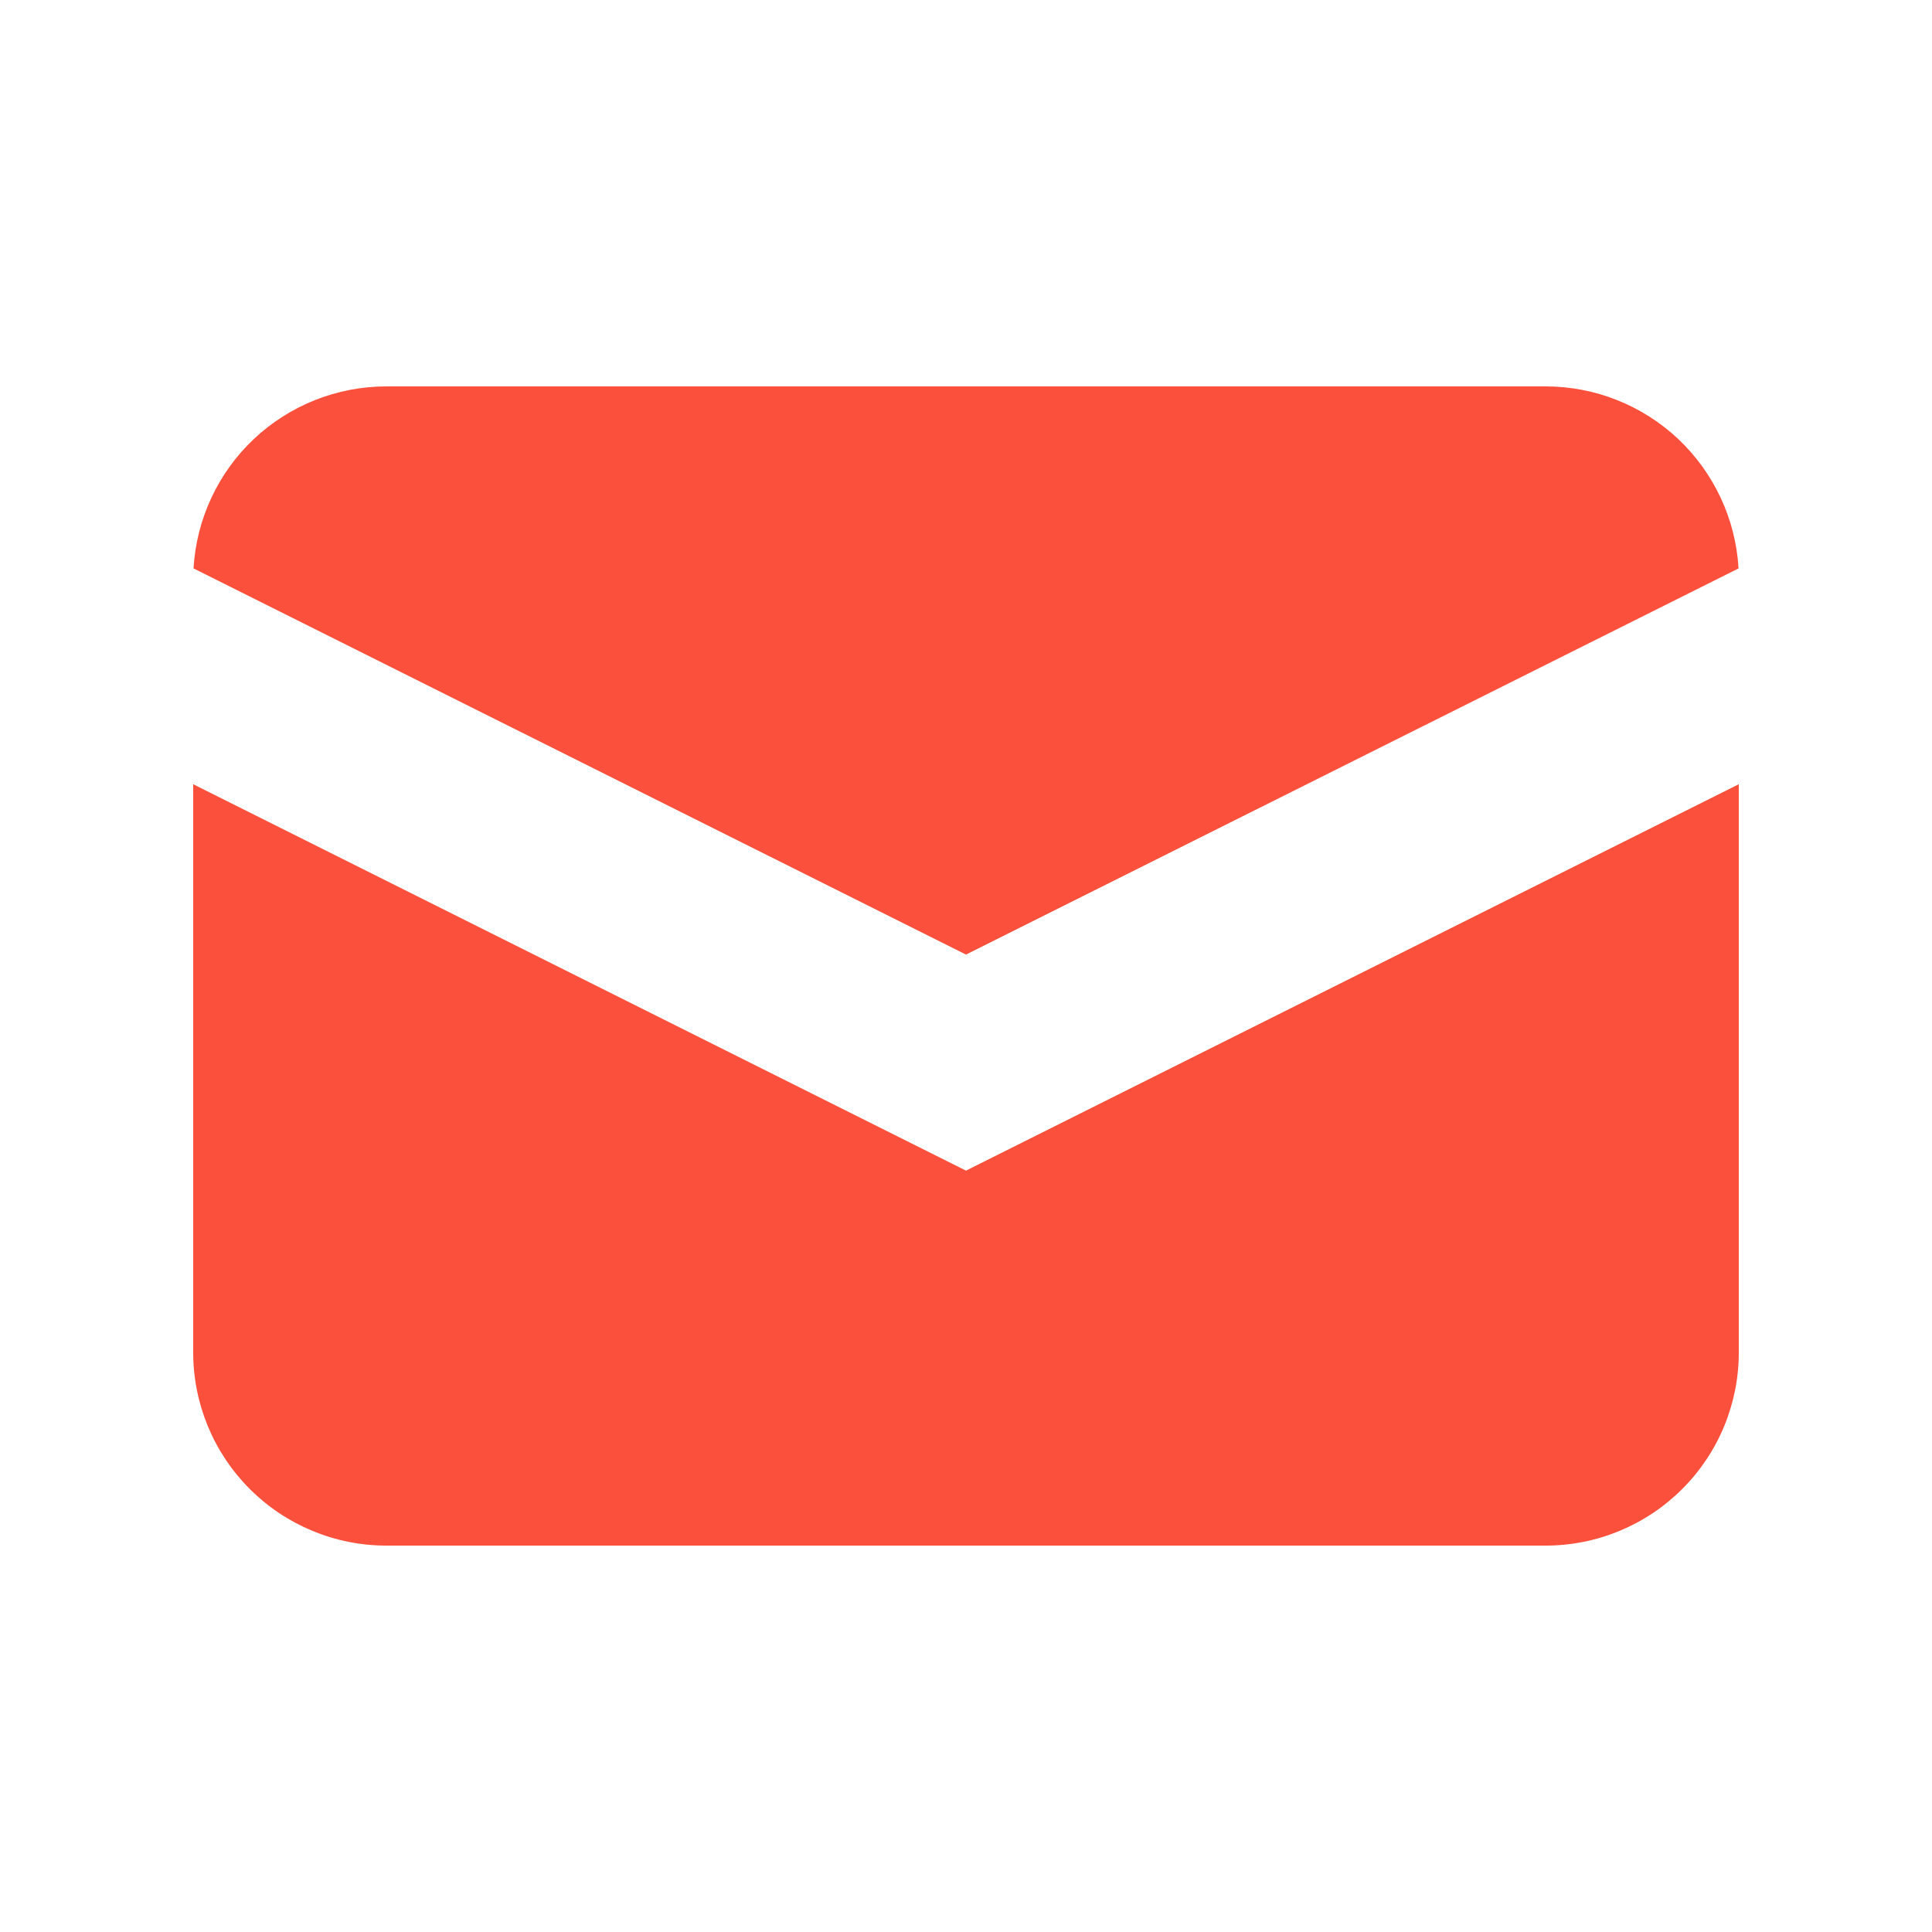 <svg xmlns="http://www.w3.org/2000/svg" width="24" height="24" viewBox="0 0 24 24" fill="none">
    <path d="M2.404 7.061L12 11.858L21.597 7.061C21.561 6.449 21.293 5.875 20.848 5.454C20.402 5.034 19.813 4.8 19.2 4.8H4.8C4.188 4.8 3.599 5.034 3.153 5.454C2.707 5.875 2.44 6.449 2.404 7.061Z" fill="#FA503C"/>
    <path d="M21.6 9.742L12 14.542L2.4 9.742V16.8C2.4 17.437 2.653 18.047 3.103 18.497C3.553 18.947 4.164 19.2 4.8 19.2H19.2C19.837 19.2 20.447 18.947 20.897 18.497C21.348 18.047 21.6 17.437 21.6 16.8V9.742Z" fill="#FA503C"/>
</svg>